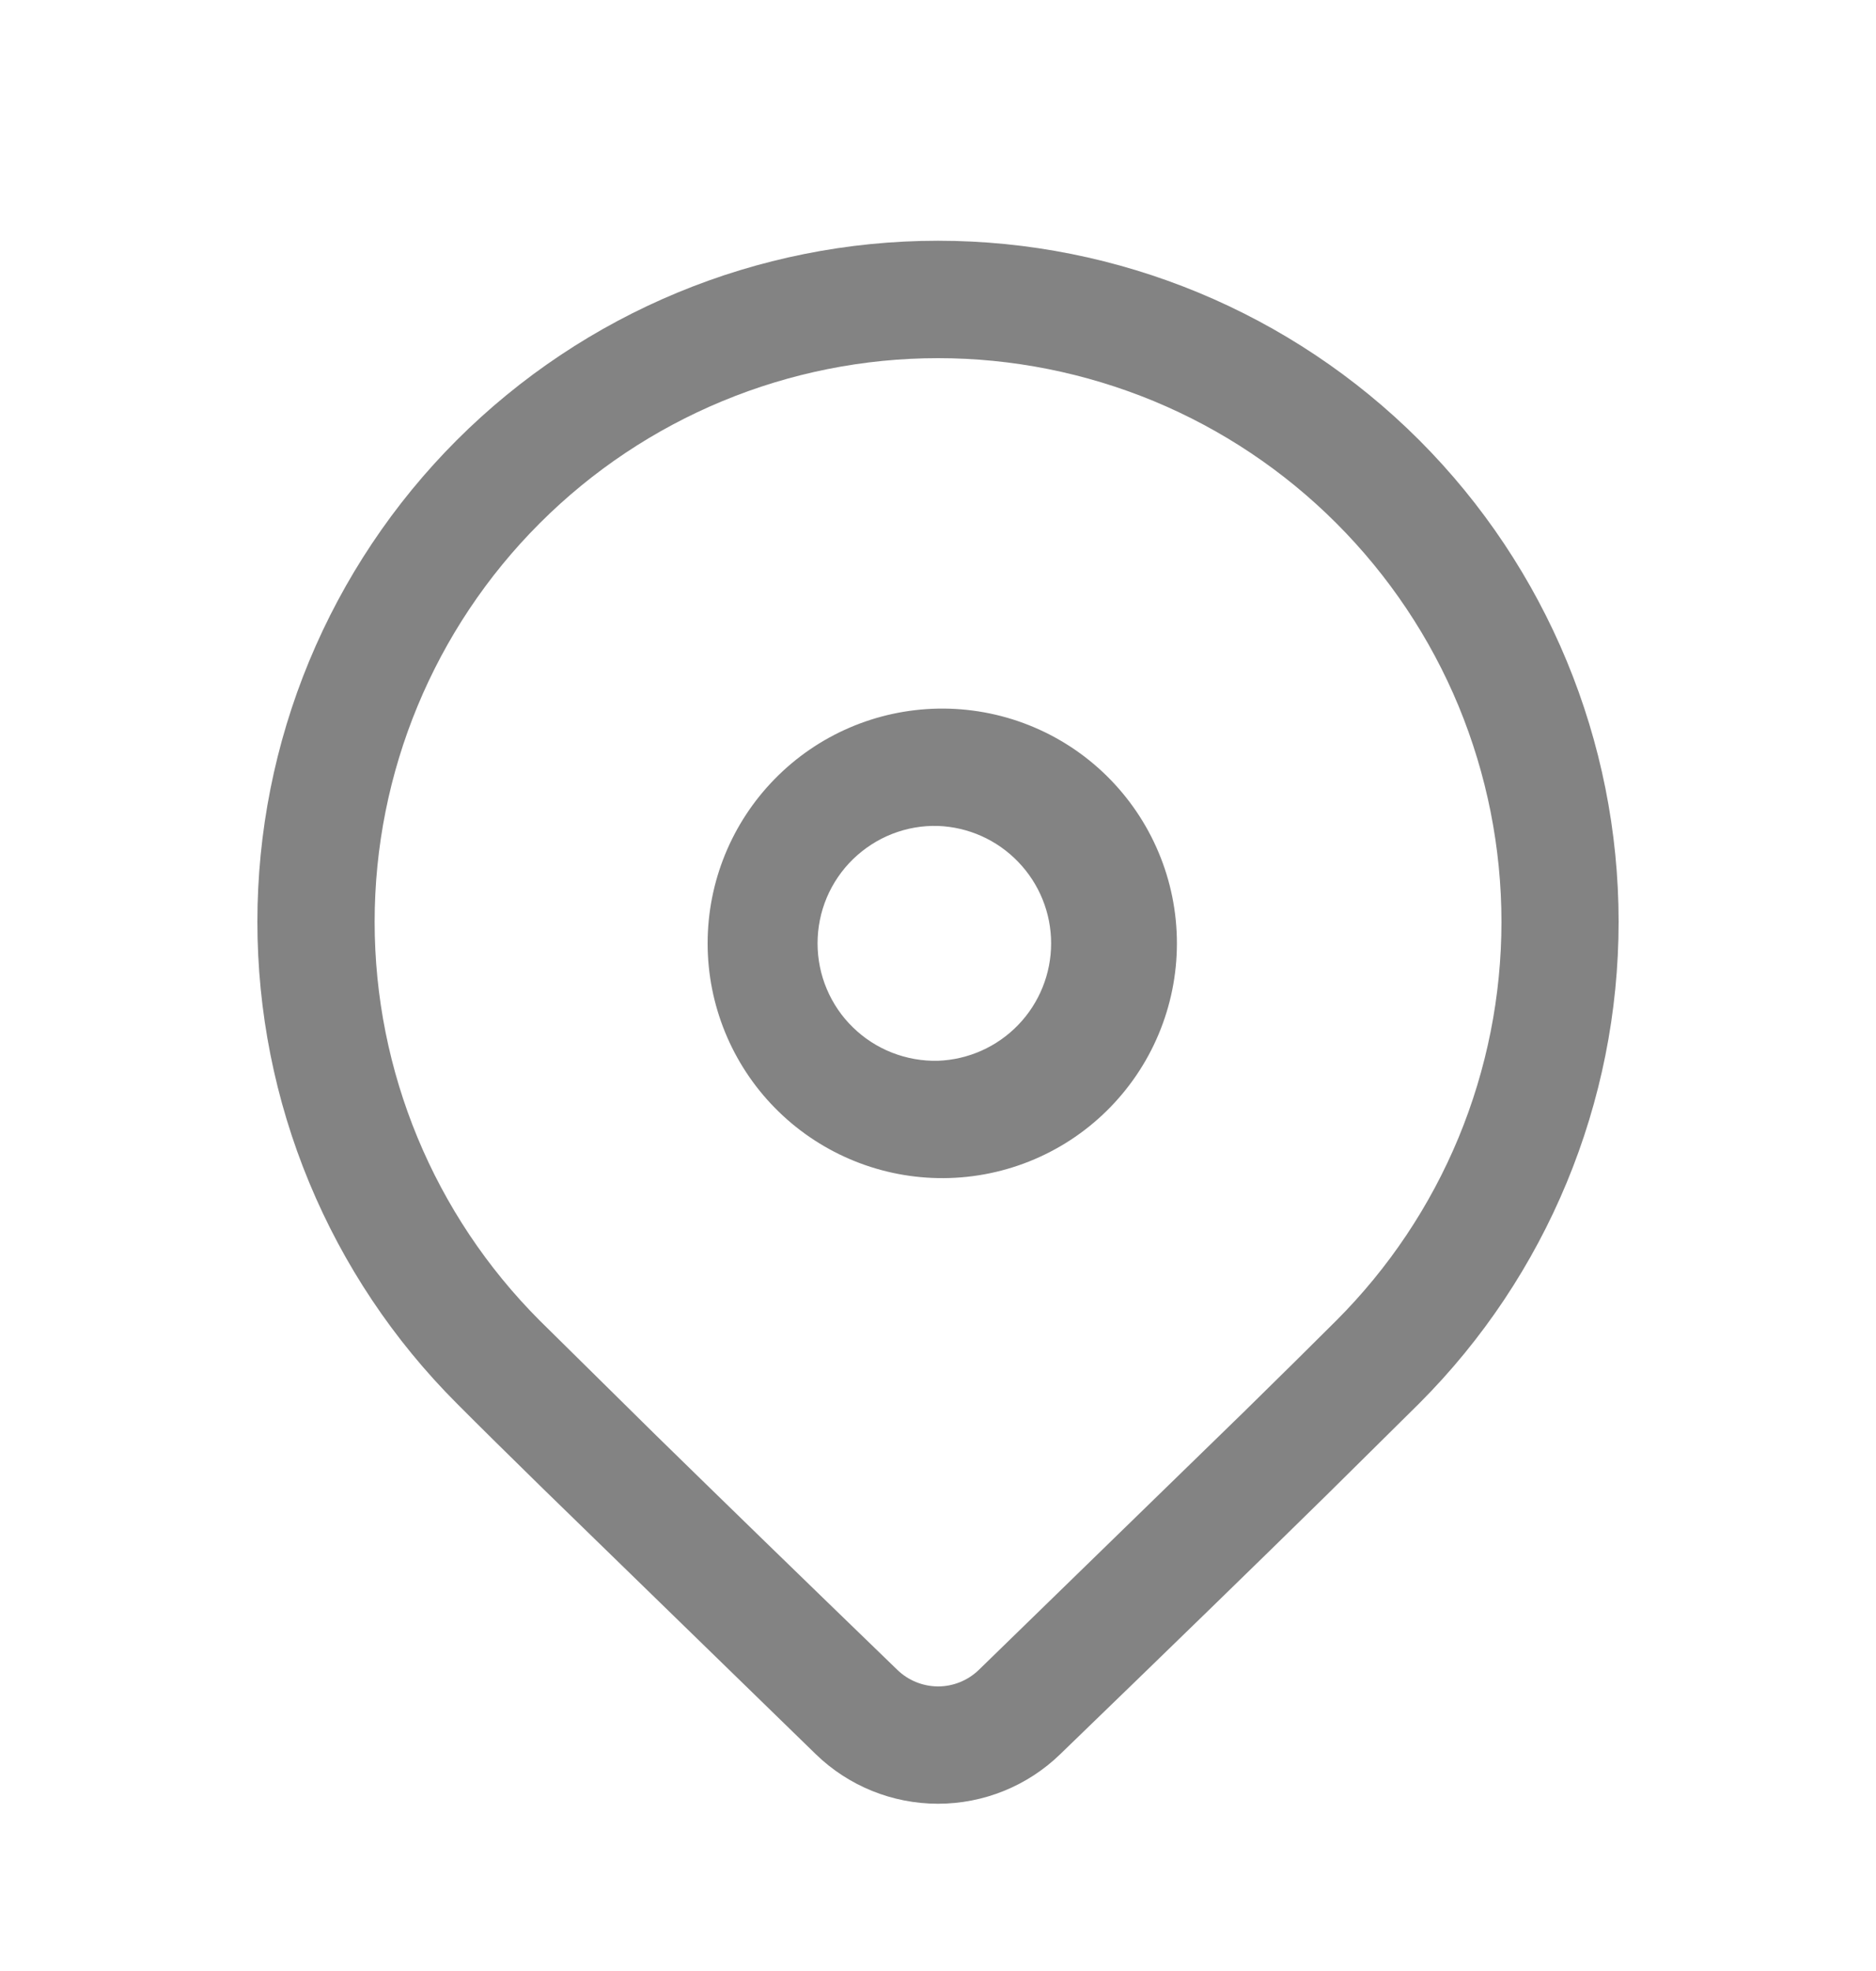 <svg xmlns="http://www.w3.org/2000/svg" width="20" height="21" viewBox="0 0 20 21" fill="none">
    <path d="M4.869 4.69C6.23 3.33 8.075 2.565 10 2.565C11.924 2.565 13.77 3.33 15.131 4.69C16.491 6.051 17.256 7.897 17.256 9.821C17.256 11.746 16.491 13.591 15.131 14.952L14.142 15.93C13.413 16.646 12.466 17.566 11.303 18.69C10.954 19.029 10.486 19.218 10 19.218C9.514 19.218 9.046 19.029 8.697 18.69L5.788 15.86C5.422 15.502 5.115 15.199 4.869 14.952C4.195 14.278 3.661 13.478 3.296 12.598C2.931 11.718 2.744 10.774 2.744 9.821C2.744 8.868 2.931 7.925 3.296 7.044C3.661 6.164 4.195 5.364 4.869 4.69ZM14.247 5.575C13.69 5.018 13.028 4.575 12.299 4.273C11.57 3.972 10.789 3.816 10.001 3.816C8.408 3.816 6.88 4.449 5.754 5.575C4.627 6.701 3.994 8.229 3.994 9.822C3.994 11.415 4.627 12.942 5.753 14.069L6.992 15.291C7.675 15.959 8.532 16.792 9.566 17.791C9.682 17.904 9.838 17.967 10 17.968C10.162 17.968 10.318 17.905 10.435 17.792L13.264 15.04C13.655 14.657 13.982 14.333 14.247 14.069C14.805 13.511 15.248 12.849 15.55 12.12C15.851 11.392 16.007 10.611 16.007 9.822C16.007 9.033 15.851 8.252 15.55 7.523C15.248 6.794 14.805 6.133 14.247 5.575ZM10 7.55C10.332 7.544 10.662 7.604 10.971 7.727C11.28 7.85 11.561 8.033 11.798 8.266C12.035 8.499 12.224 8.777 12.352 9.083C12.481 9.389 12.547 9.719 12.547 10.051C12.547 10.383 12.481 10.712 12.352 11.019C12.224 11.325 12.035 11.603 11.798 11.836C11.561 12.069 11.28 12.252 10.971 12.375C10.662 12.498 10.332 12.558 10 12.552C9.344 12.54 8.72 12.271 8.261 11.804C7.801 11.336 7.544 10.706 7.544 10.051C7.544 9.395 7.801 8.766 8.261 8.298C8.72 7.83 9.344 7.562 10 7.55ZM10 8.8C9.833 8.795 9.667 8.824 9.511 8.885C9.355 8.946 9.214 9.038 9.094 9.154C8.974 9.271 8.879 9.41 8.814 9.564C8.749 9.718 8.716 9.884 8.716 10.051C8.716 10.218 8.749 10.383 8.814 10.537C8.879 10.691 8.974 10.831 9.094 10.947C9.214 11.064 9.355 11.155 9.511 11.216C9.667 11.277 9.833 11.306 10 11.302C10.324 11.29 10.63 11.153 10.855 10.92C11.08 10.687 11.206 10.375 11.206 10.051C11.206 9.727 11.08 9.416 10.855 9.183C10.63 8.949 10.324 8.812 10 8.8" fill="#838383"/>
</svg>